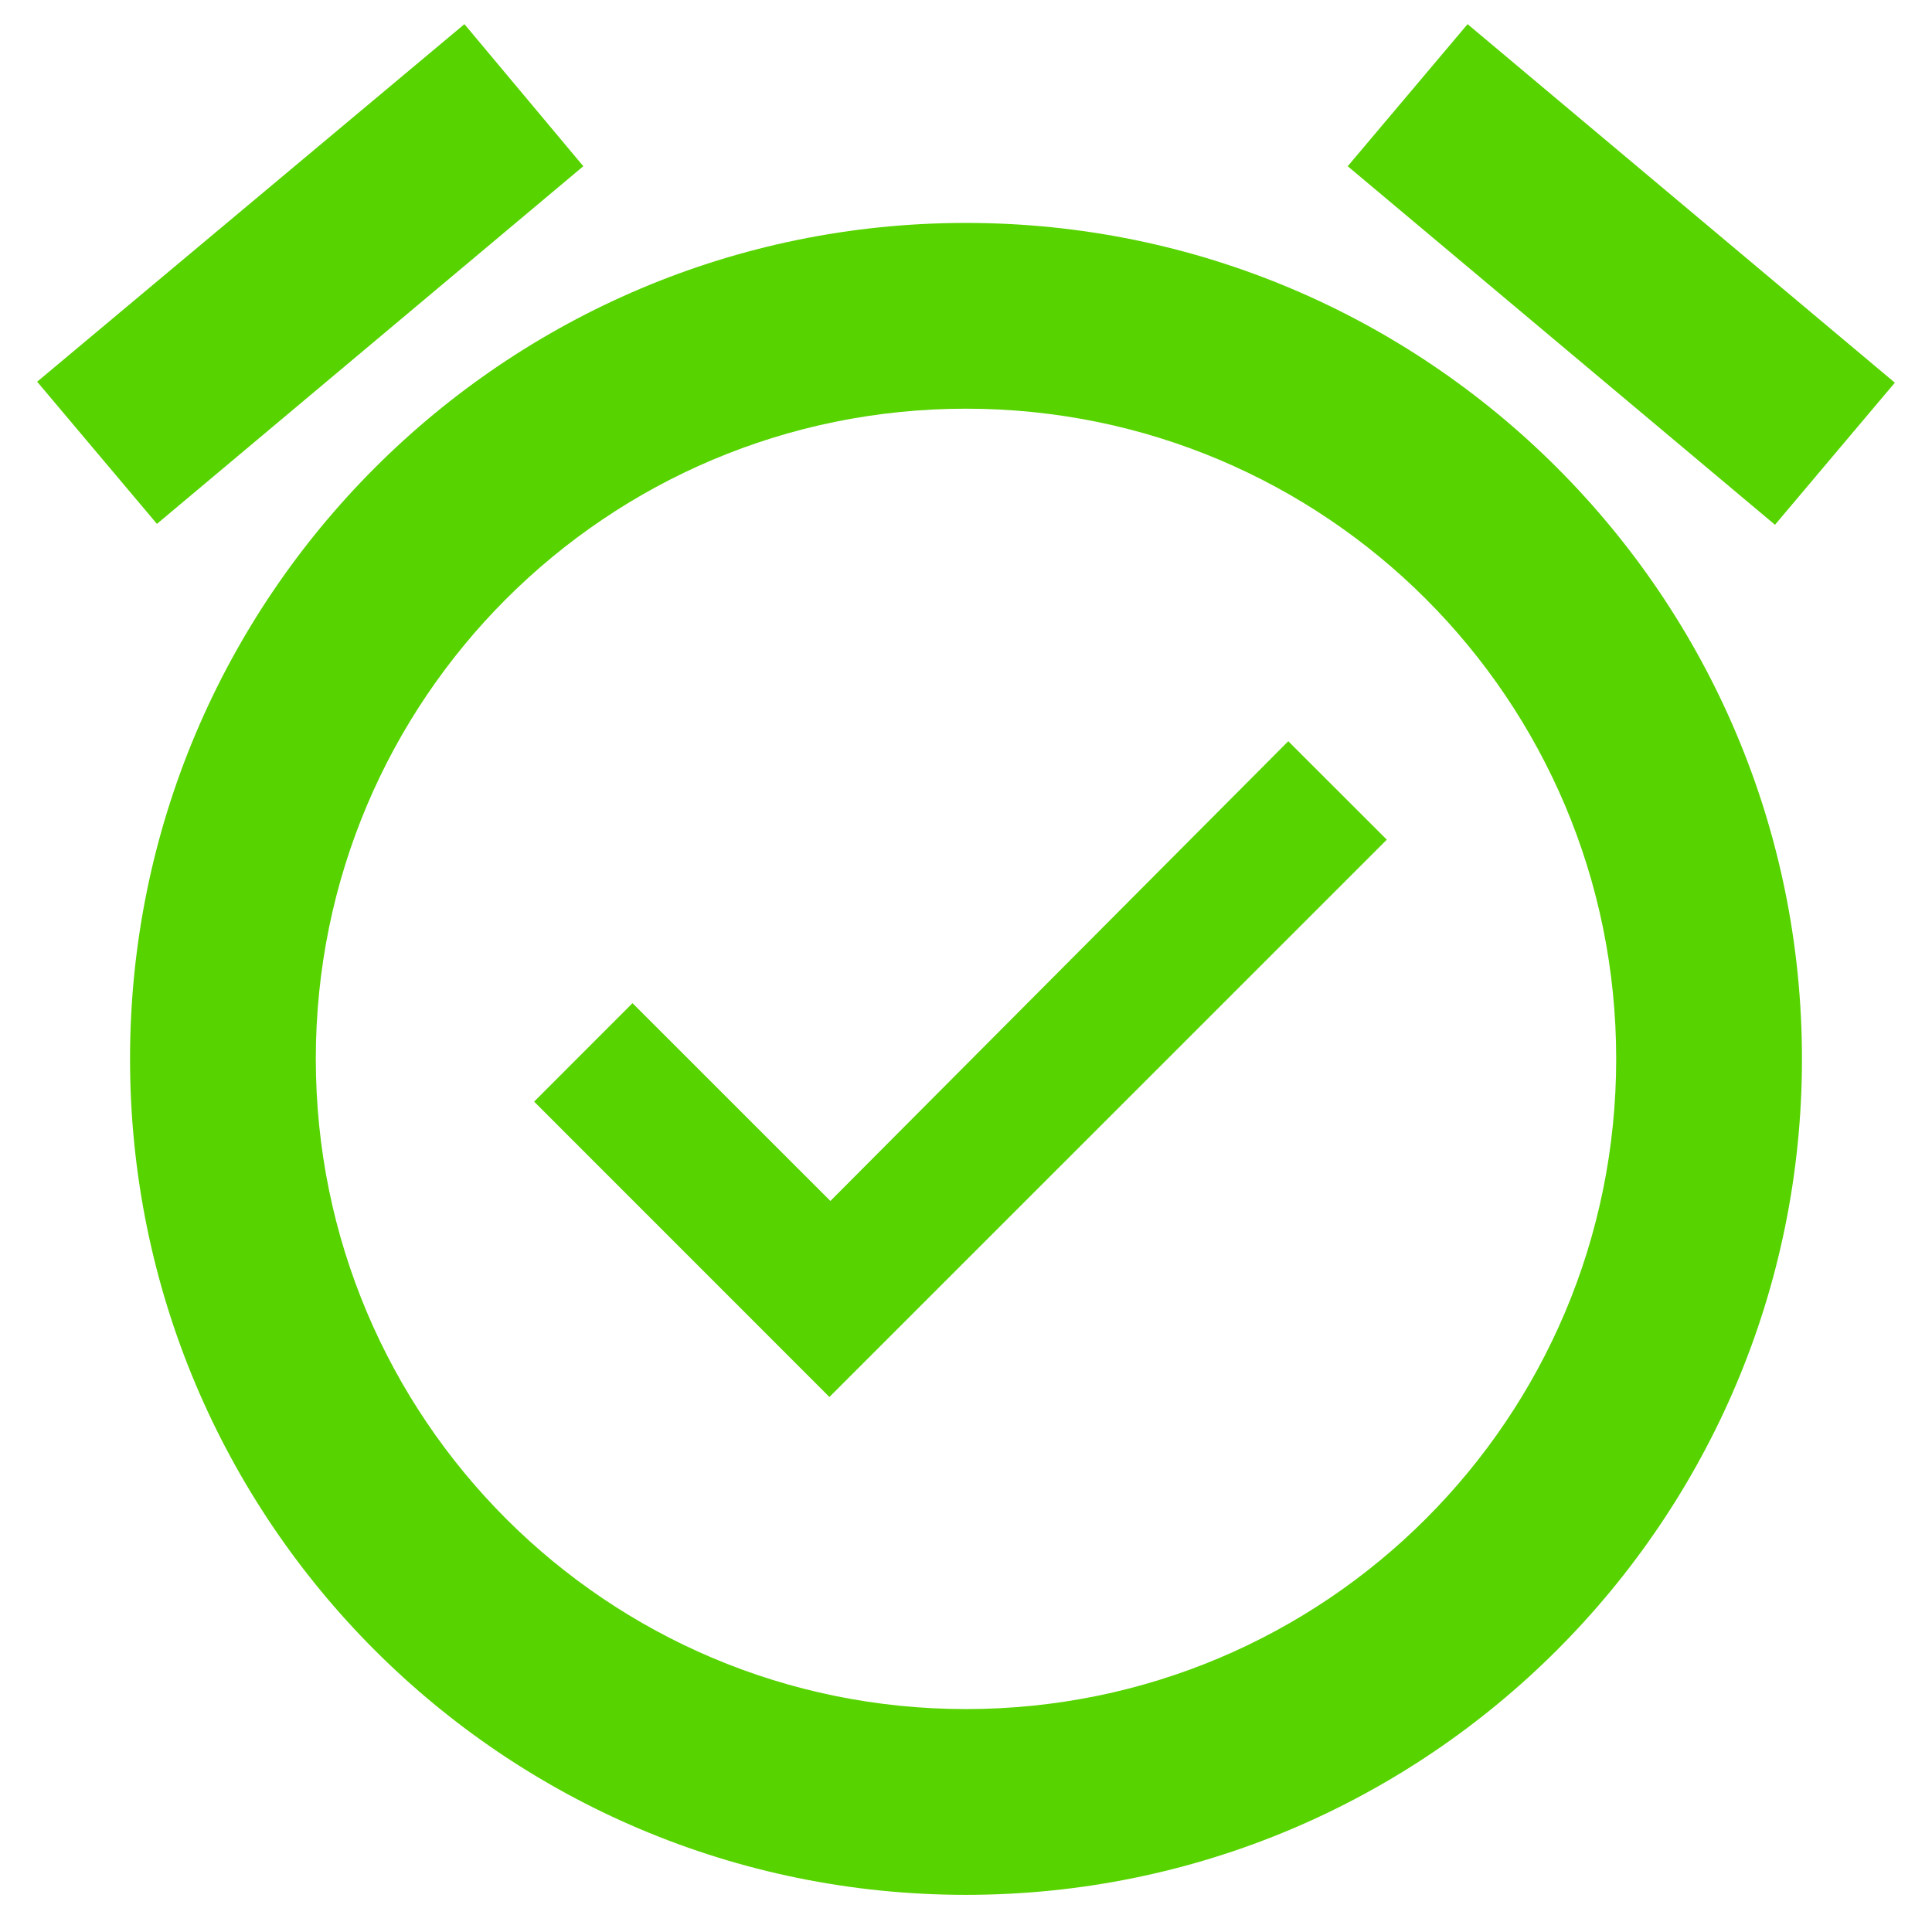 <svg width="26" height="26" viewBox="0 0 26 26" fill="none" xmlns="http://www.w3.org/2000/svg">
<path d="M25.5 5.15L19.75 0.325L18.137 2.237L23.887 7.062L25.5 5.15ZM7.85 2.237L6.25 0.325L0.5 5.137L2.112 7.05L7.85 2.237ZM13 3C6.787 3 1.75 8.037 1.75 14.25C1.75 20.462 6.775 25.5 13 25.5C19.212 25.5 24.25 20.462 24.25 14.25C24.25 8.037 19.212 3 13 3ZM13 23C8.162 23 4.25 19.087 4.25 14.25C4.25 9.412 8.162 5.5 13 5.5C17.837 5.5 21.75 9.412 21.75 14.25C21.75 19.087 17.837 23 13 23ZM11.175 16.162L8.512 13.5L7.188 14.825L11.162 18.8L18.663 11.3L17.337 9.975L11.175 16.162Z" fill="#57D300"/>
</svg>

